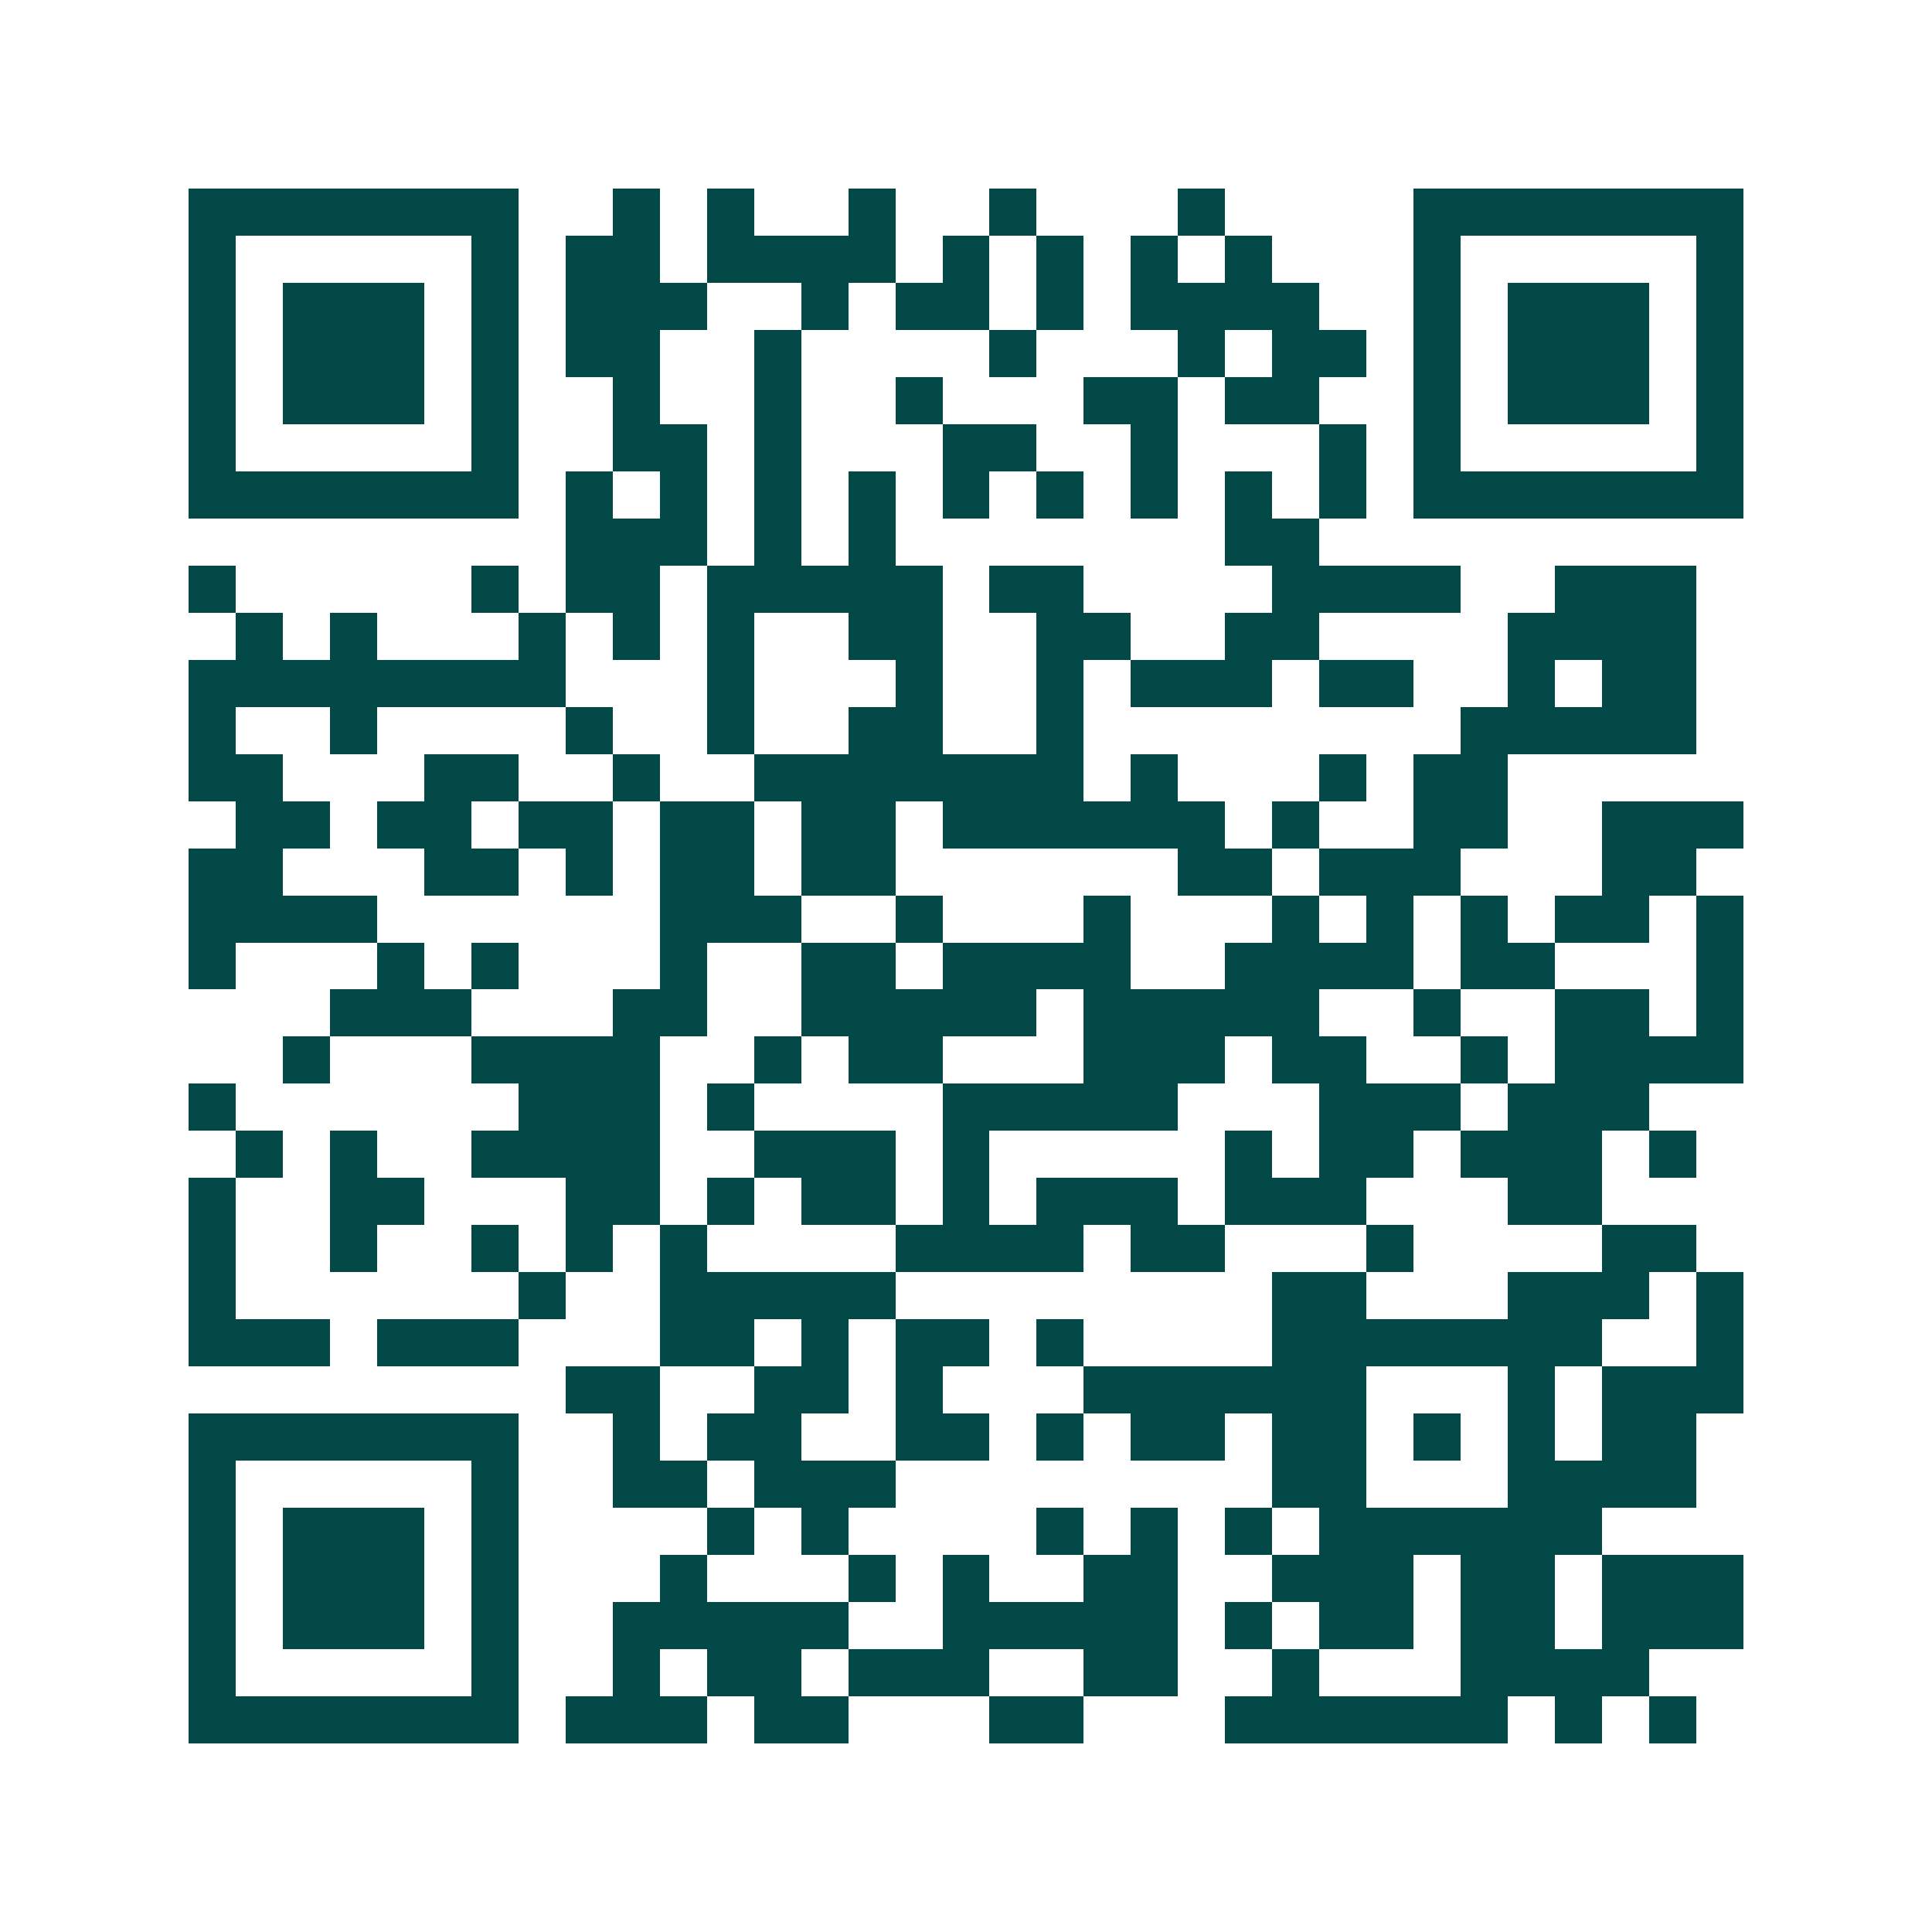 <svg xmlns="http://www.w3.org/2000/svg" width="200" height="200" viewBox="0 0 41 41" shape-rendering="crispEdges"><path fill="#ffffff" d="M0 0h41v41H0z"/><path stroke="#014847" d="M4 4.5h7m2 0h1m1 0h1m2 0h1m2 0h1m3 0h1m4 0h7M4 5.5h1m5 0h1m1 0h2m1 0h4m1 0h1m1 0h1m1 0h1m1 0h1m3 0h1m5 0h1M4 6.5h1m1 0h3m1 0h1m1 0h3m2 0h1m1 0h2m1 0h1m1 0h4m2 0h1m1 0h3m1 0h1M4 7.5h1m1 0h3m1 0h1m1 0h2m2 0h1m4 0h1m3 0h1m1 0h2m1 0h1m1 0h3m1 0h1M4 8.5h1m1 0h3m1 0h1m2 0h1m2 0h1m2 0h1m3 0h2m1 0h2m2 0h1m1 0h3m1 0h1M4 9.5h1m5 0h1m2 0h2m1 0h1m3 0h2m2 0h1m3 0h1m1 0h1m5 0h1M4 10.5h7m1 0h1m1 0h1m1 0h1m1 0h1m1 0h1m1 0h1m1 0h1m1 0h1m1 0h1m1 0h7M12 11.5h3m1 0h1m1 0h1m7 0h2M4 12.5h1m5 0h1m1 0h2m1 0h5m1 0h2m4 0h4m2 0h3M5 13.5h1m1 0h1m3 0h1m1 0h1m1 0h1m2 0h2m2 0h2m2 0h2m4 0h4M4 14.5h8m3 0h1m3 0h1m2 0h1m1 0h3m1 0h2m2 0h1m1 0h2M4 15.5h1m2 0h1m4 0h1m2 0h1m2 0h2m2 0h1m8 0h5M4 16.5h2m3 0h2m2 0h1m2 0h7m1 0h1m3 0h1m1 0h2M5 17.5h2m1 0h2m1 0h2m1 0h2m1 0h2m1 0h6m1 0h1m2 0h2m2 0h3M4 18.5h2m3 0h2m1 0h1m1 0h2m1 0h2m6 0h2m1 0h3m3 0h2M4 19.5h4m6 0h3m2 0h1m3 0h1m3 0h1m1 0h1m1 0h1m1 0h2m1 0h1M4 20.5h1m3 0h1m1 0h1m3 0h1m2 0h2m1 0h4m2 0h4m1 0h2m3 0h1M7 21.5h3m3 0h2m2 0h5m1 0h5m2 0h1m2 0h2m1 0h1M6 22.5h1m3 0h4m2 0h1m1 0h2m3 0h3m1 0h2m2 0h1m1 0h4M4 23.5h1m6 0h3m1 0h1m4 0h5m3 0h3m1 0h3M5 24.5h1m1 0h1m2 0h4m2 0h3m1 0h1m5 0h1m1 0h2m1 0h3m1 0h1M4 25.5h1m2 0h2m3 0h2m1 0h1m1 0h2m1 0h1m1 0h3m1 0h3m3 0h2M4 26.5h1m2 0h1m2 0h1m1 0h1m1 0h1m4 0h4m1 0h2m3 0h1m4 0h2M4 27.5h1m6 0h1m2 0h5m8 0h2m3 0h3m1 0h1M4 28.5h3m1 0h3m3 0h2m1 0h1m1 0h2m1 0h1m4 0h7m2 0h1M12 29.5h2m2 0h2m1 0h1m3 0h6m3 0h1m1 0h3M4 30.5h7m2 0h1m1 0h2m2 0h2m1 0h1m1 0h2m1 0h2m1 0h1m1 0h1m1 0h2M4 31.5h1m5 0h1m2 0h2m1 0h3m8 0h2m3 0h4M4 32.5h1m1 0h3m1 0h1m4 0h1m1 0h1m4 0h1m1 0h1m1 0h1m1 0h6M4 33.5h1m1 0h3m1 0h1m3 0h1m3 0h1m1 0h1m2 0h2m2 0h3m1 0h2m1 0h3M4 34.5h1m1 0h3m1 0h1m2 0h5m2 0h5m1 0h1m1 0h2m1 0h2m1 0h3M4 35.5h1m5 0h1m2 0h1m1 0h2m1 0h3m2 0h2m2 0h1m3 0h4M4 36.5h7m1 0h3m1 0h2m3 0h2m3 0h6m1 0h1m1 0h1"/></svg>
